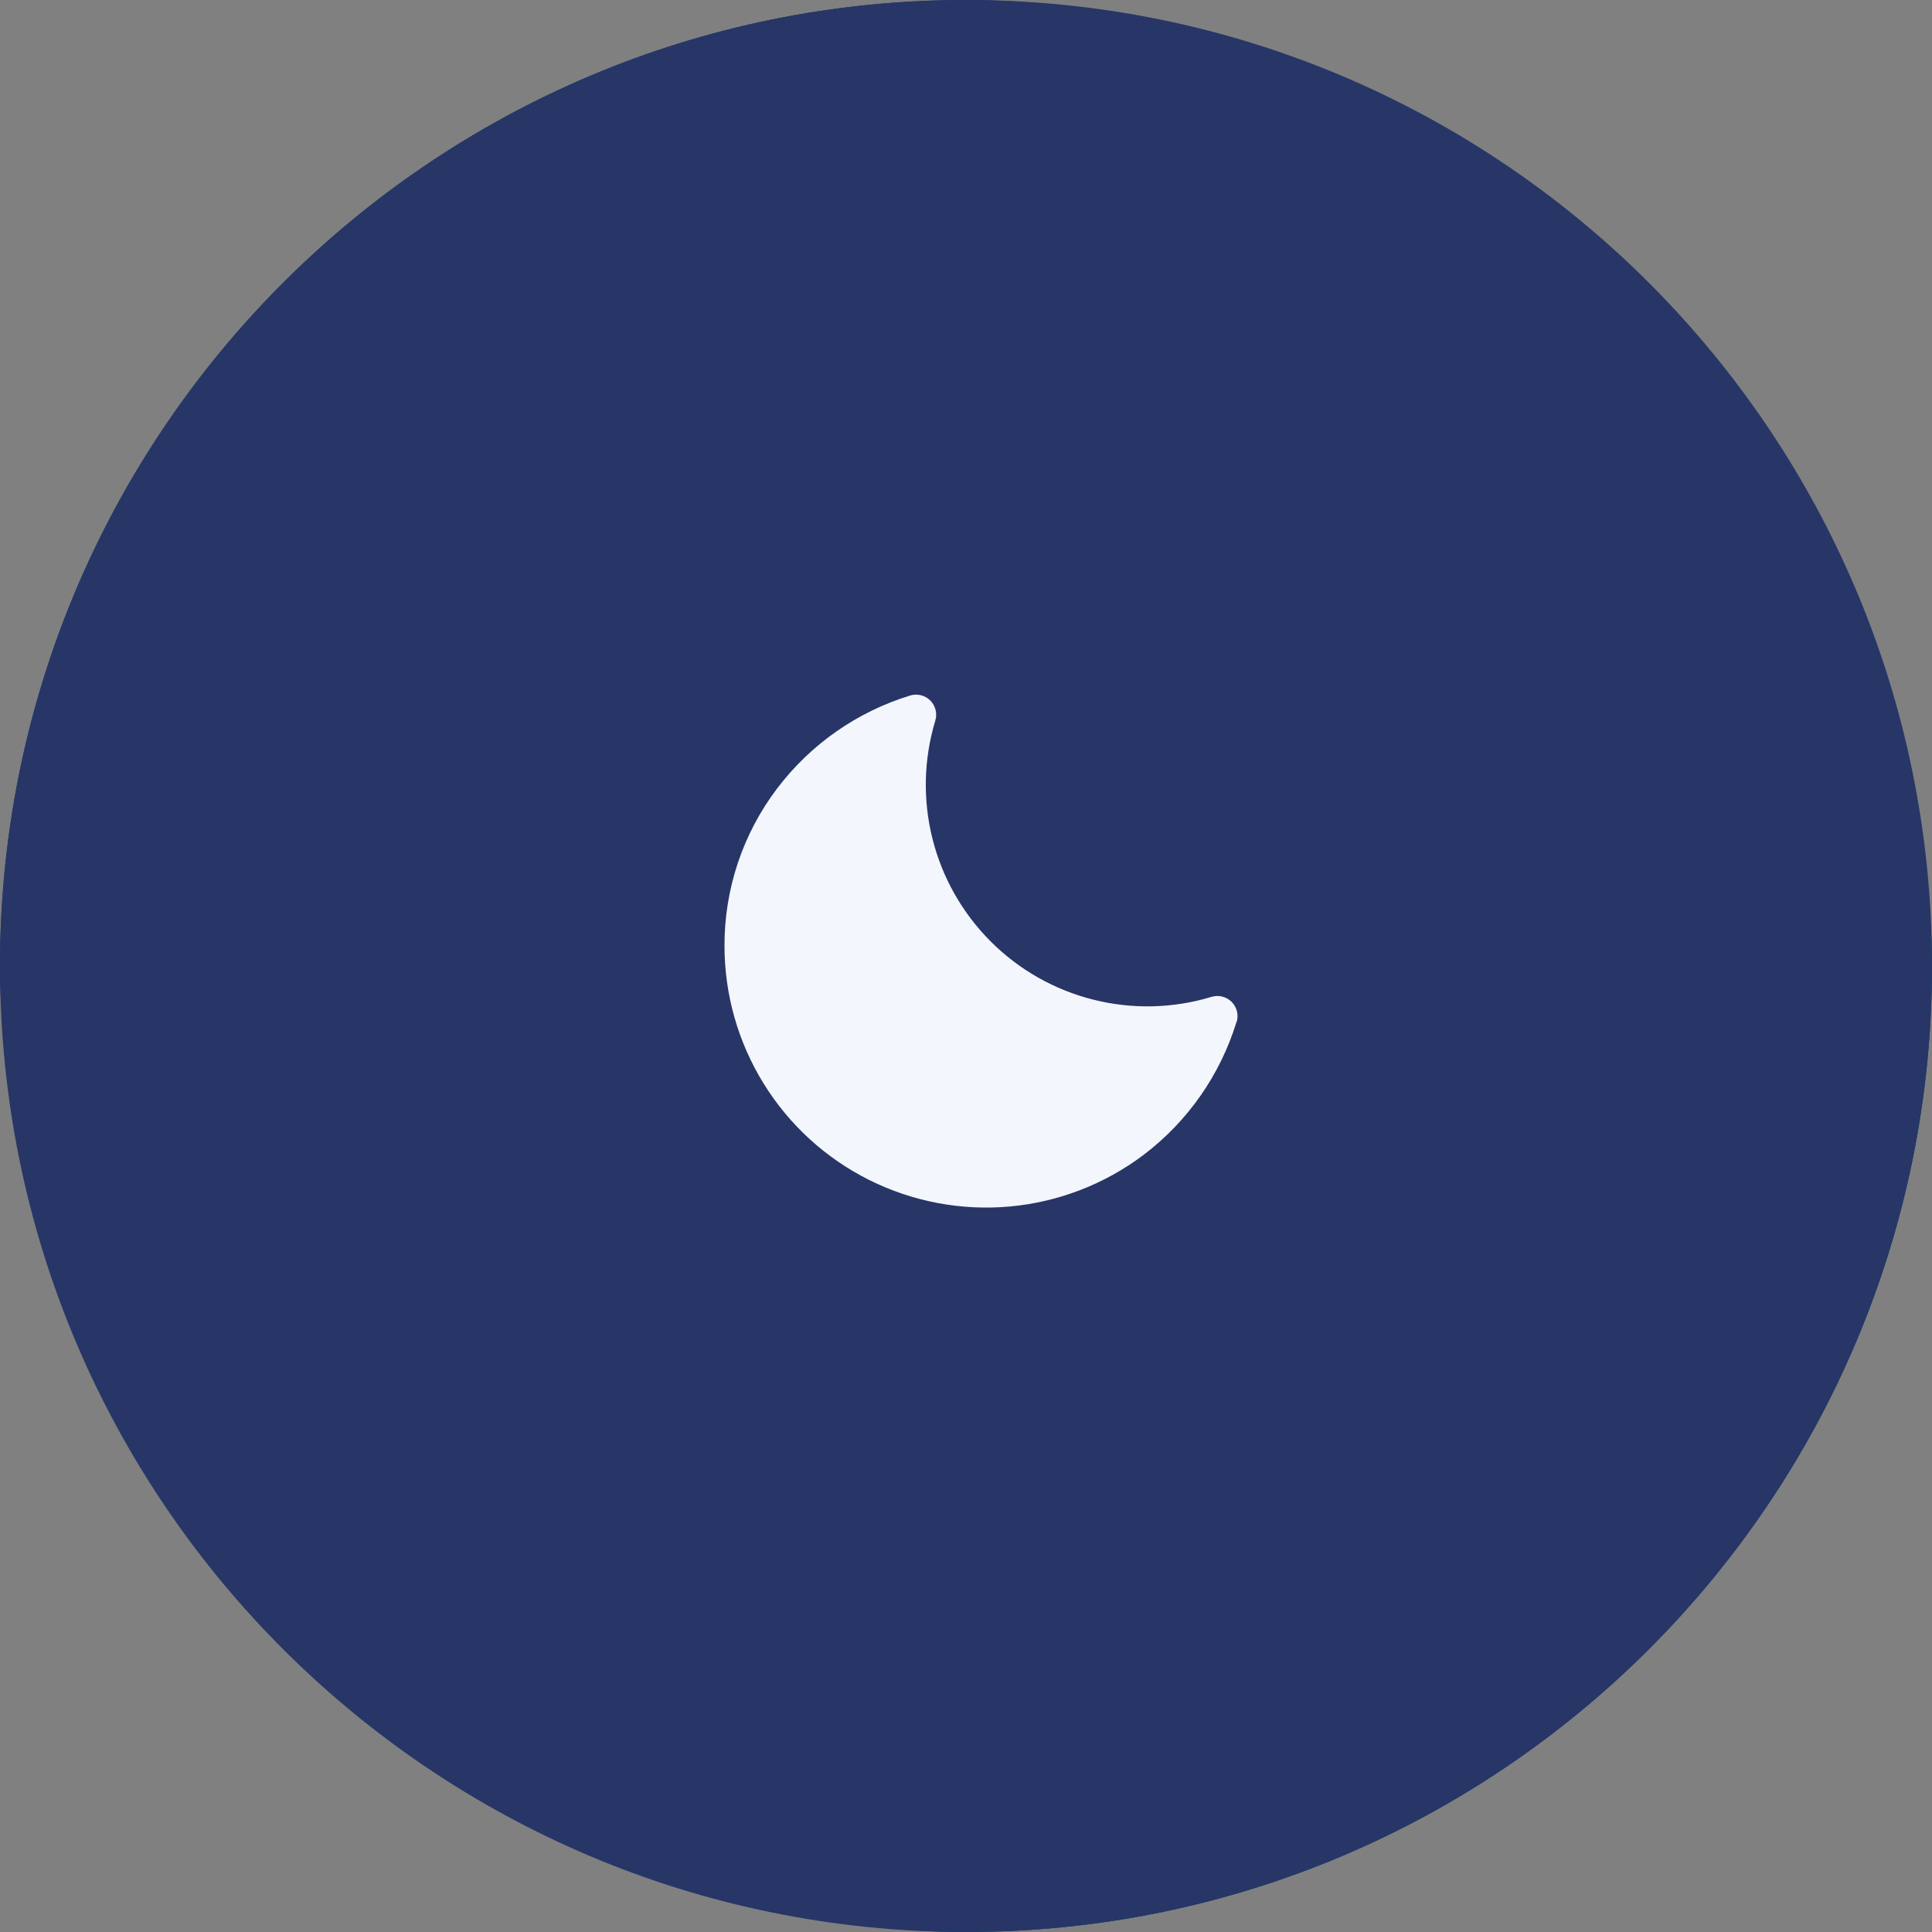 <svg width="48" height="48" viewBox="0 0 48 48" fill="none" xmlns="http://www.w3.org/2000/svg">
<rect x="0" y="0" width="48" height="48" fill="#808080" stroke="none"/>
<rect width="48" height="48" rx="24" fill="#00416D"/>
<path d="M0 24C0 10.745 10.745 0 24 0C37.255 0 48 10.745 48 24C48 37.255 37.255 48 24 48C10.745 48 0 37.255 0 24Z" fill="#273667"/>
<path d="M30.721 25.388C30.317 26.706 29.508 27.863 28.409 28.695C27.443 29.422 26.295 29.865 25.091 29.975C23.888 30.084 22.678 29.857 21.597 29.317C20.516 28.778 19.607 27.948 18.972 26.92C18.336 25.892 18 24.708 18 23.5C17.996 22.09 18.454 20.717 19.305 19.593C20.137 18.493 21.294 17.684 22.612 17.28C22.699 17.253 22.791 17.251 22.88 17.273C22.968 17.294 23.048 17.34 23.113 17.404C23.177 17.468 23.222 17.549 23.244 17.637C23.266 17.726 23.264 17.818 23.237 17.905C22.949 18.858 22.924 19.872 23.167 20.838C23.409 21.804 23.91 22.686 24.614 23.391C25.318 24.095 26.2 24.595 27.166 24.837C28.132 25.08 29.146 25.056 30.099 24.767C30.186 24.741 30.279 24.738 30.367 24.76C30.455 24.782 30.536 24.828 30.6 24.892C30.664 24.956 30.71 25.037 30.732 25.125C30.754 25.213 30.751 25.306 30.724 25.392L30.721 25.388Z" fill="#F3F6FC"/>
</svg>
